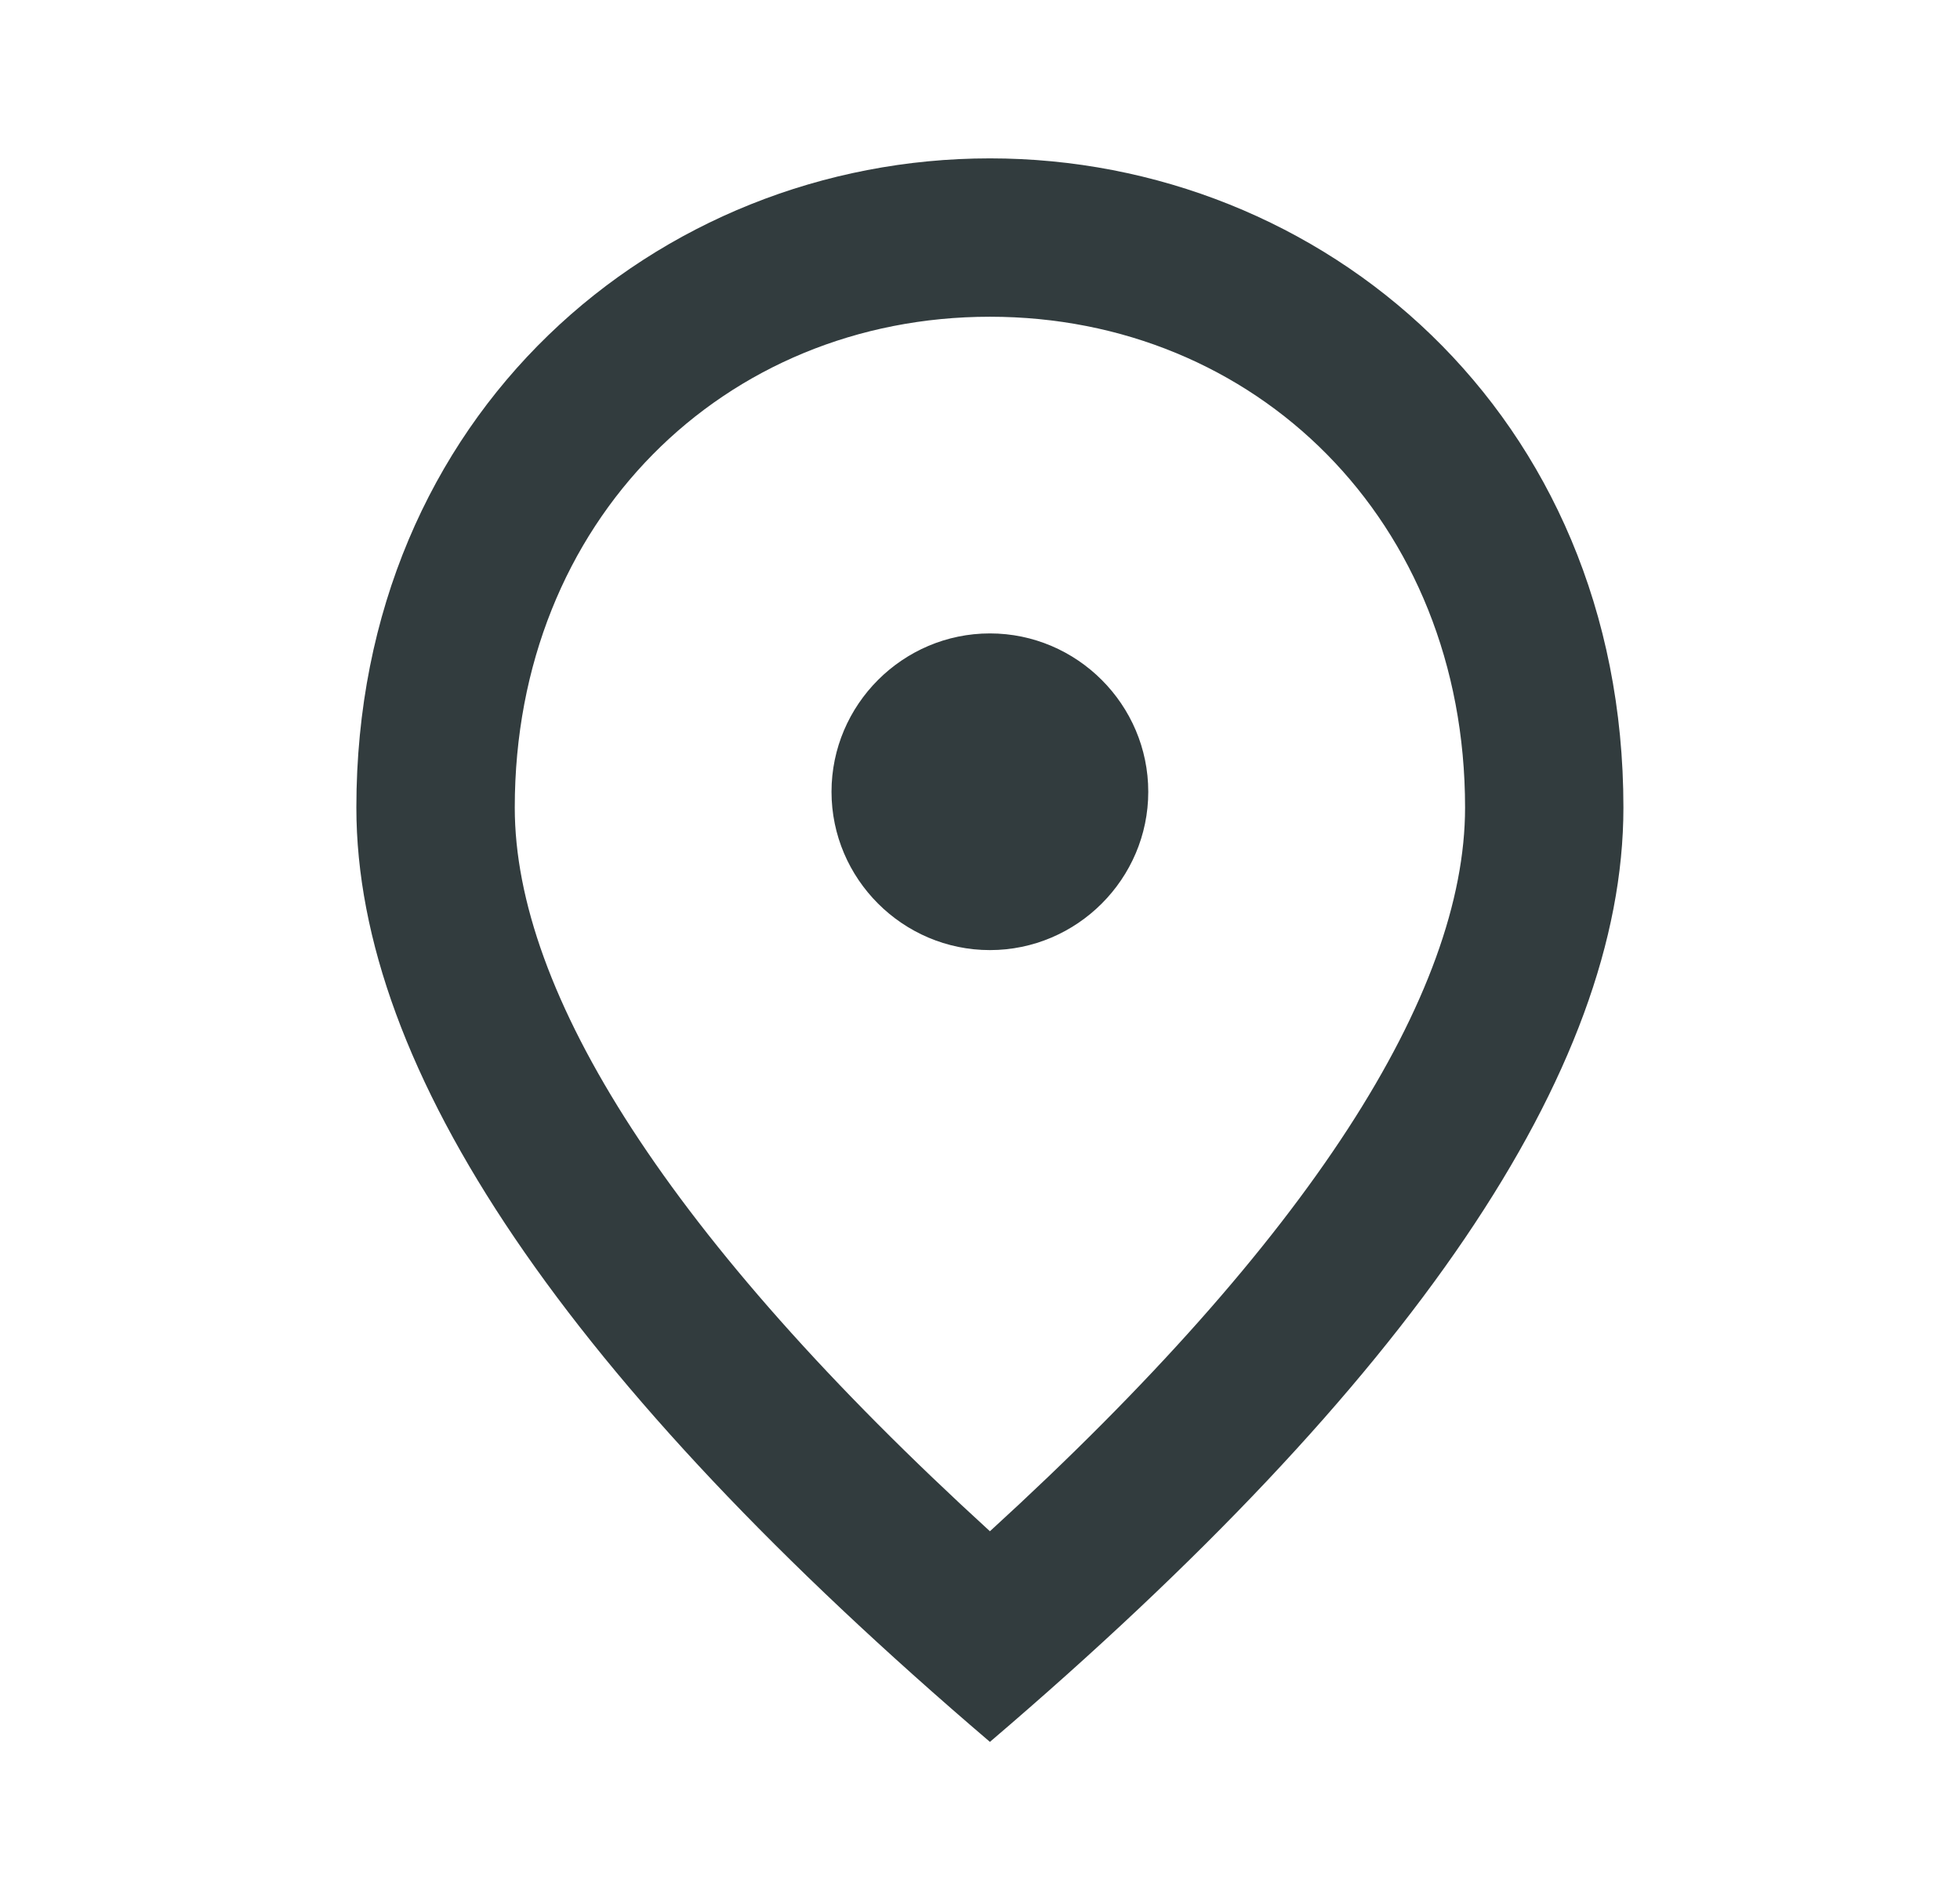 <svg xmlns="http://www.w3.org/2000/svg" width="33" height="32" viewBox="0 0 33 32" fill="none"><path d="M16.667 16C15.2 16 14 14.8 14 13.334C14 11.867 15.2 10.667 16.667 10.667C18.133 10.667 19.333 11.867 19.333 13.334C19.333 14.8 18.133 16 16.667 16ZM24.667 13.6C24.667 8.76 21.133 5.334 16.667 5.334C12.2 5.334 8.667 8.76 8.667 13.6C8.667 16.72 11.267 20.854 16.667 25.787C22.067 20.854 24.667 16.72 24.667 13.6ZM16.667 2.667C22.267 2.667 27.333 6.96 27.333 13.6C27.333 18.027 23.773 23.267 16.667 29.334C9.56 23.267 6 18.027 6 13.6C6 6.96 11.067 2.667 16.667 2.667Z" fill="#323C3E"></path></svg>